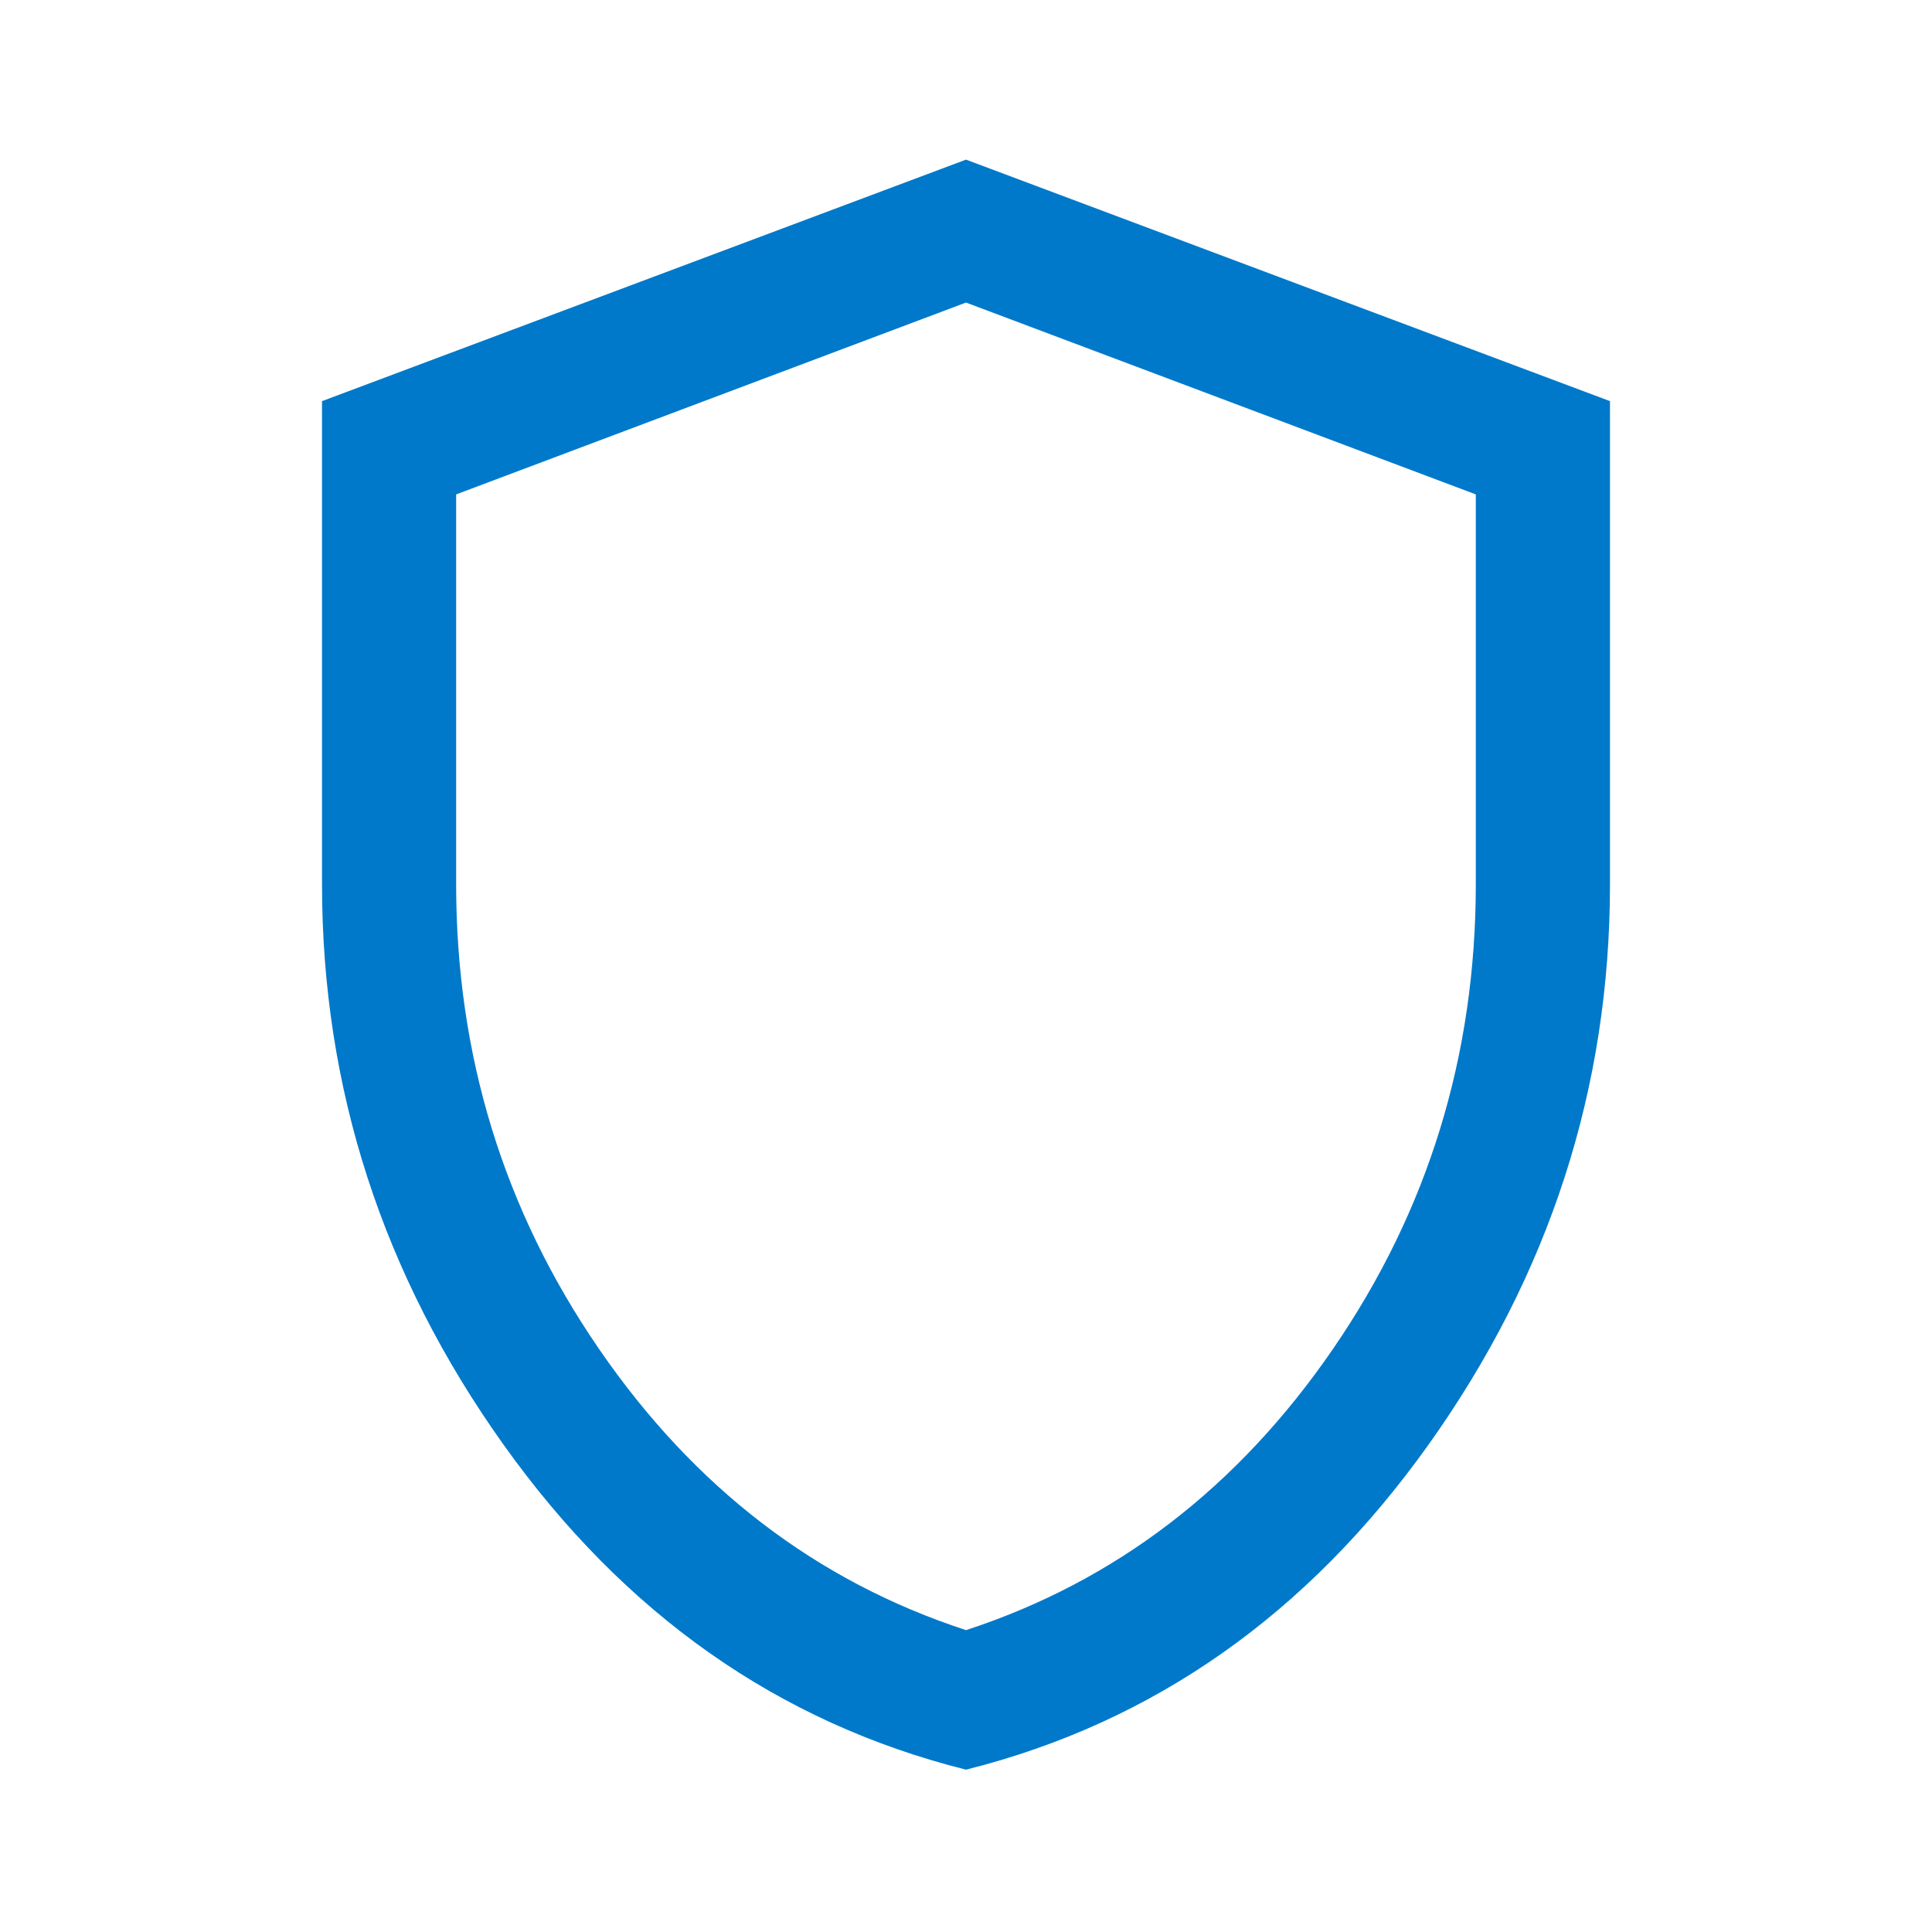 <svg xmlns="http://www.w3.org/2000/svg" width="40" height="40" fill="none"><mask id="a" width="40" height="40" x="0" y="0" maskUnits="userSpaceOnUse" style="mask-type:alpha"><path fill="#D9D9D9" d="M0 0h40v40H0z"/></mask><g mask="url(#a)"><path fill="#0079CA" d="M20 36.639c-3.88-.973-7.072-3.216-9.576-6.73-2.505-3.513-3.757-7.381-3.757-11.604v-10l13.333-5 13.333 5v10c0 4.223-1.252 8.09-3.757 11.605-2.504 3.513-5.696 5.756-9.576 6.729Zm0-2.889c3.092-1.01 5.625-2.949 7.597-5.82 1.972-2.87 2.958-6.078 2.958-9.625v-8.069L20 6.264 9.444 10.236v8.07c0 3.546.986 6.754 2.959 9.624 1.972 2.871 4.504 4.81 7.597 5.82Z"/></g></svg>
